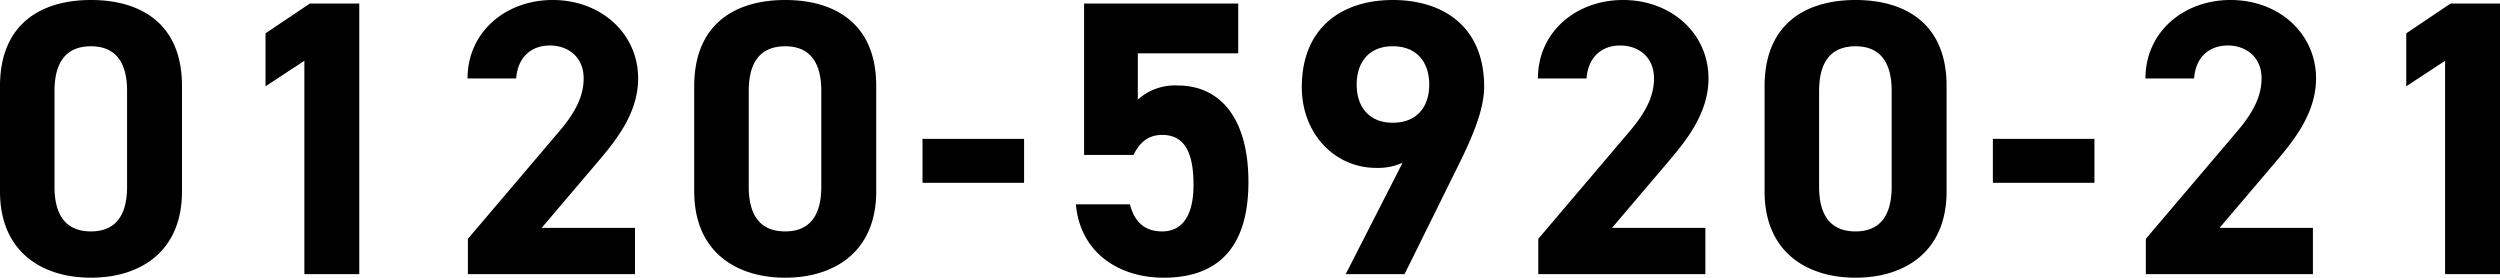 <svg xmlns="http://www.w3.org/2000/svg" width="414.31" height="46.02" viewBox="0 0 414.31 46.02">
  <path id="パス_9633" data-name="パス 9633" d="M-181.48-31.2c0-10.465-7.02-14.235-15.08-14.235s-15.08,3.77-15.08,14.3v17.42c0,10.075,7.02,14.3,15.08,14.3s15.08-4.225,15.08-14.3Zm-9.1.845v15.86c0,4.81-1.95,7.41-5.98,7.41-4.1,0-6.045-2.6-6.045-7.41v-15.86c0-4.81,1.95-7.41,6.045-7.41C-192.53-37.765-190.58-35.165-190.58-30.355ZM-152.1-44.85h-8.19l-7.345,4.94v8.775l6.435-4.225V0h9.1Zm45.695,37.18h-15.47l9.23-10.855c2.86-3.38,6.76-8,6.76-13.91,0-7.41-6.11-13-14.17-13-7.735,0-14.1,5.265-14.1,13h8.06c.26-3.575,2.535-5.46,5.59-5.46,2.925,0,5.59,1.82,5.59,5.46,0,2.925-1.365,5.655-4.16,8.905L-134.1-5.85V0h27.69ZM-66.43-31.2c0-10.465-7.02-14.235-15.08-14.235s-15.08,3.77-15.08,14.3v17.42c0,10.075,7.02,14.3,15.08,14.3s15.08-4.225,15.08-14.3Zm-9.1.845v15.86c0,4.81-1.95,7.41-5.98,7.41-4.1,0-6.045-2.6-6.045-7.41v-15.86c0-4.81,1.95-7.41,6.045-7.41C-77.48-37.765-75.53-35.165-75.53-30.355Zm16.77,15.21h16.835v-7.28H-58.76Zm39.715-7.93c3.64,0,5.2,2.795,5.2,8.255,0,5.265-1.95,7.735-5.2,7.735-2.925,0-4.615-1.625-5.33-4.485h-8.97C-32.63-3.64-26.325.585-18.785.585c9.23,0,14.04-5.265,14.04-15.86,0-10.725-4.81-15.99-11.7-15.99a9.154,9.154,0,0,0-6.63,2.34V-36.6h16.64V-44.85H-31.98v25.09h8.19C-22.815-21.775-21.385-23.075-19.045-23.075ZM11.375,0h9.75L30.16-18.265c2.535-5.135,4.16-9.3,4.16-12.805,0-9.945-6.76-14.365-15.145-14.365C10.855-45.435,4.1-40.95,4.1-31c0,7.735,5.46,13.39,12.35,13.39A10.021,10.021,0,0,0,20.8-18.46ZM25.22-31.4c0,3.7-2.08,6.305-6.045,6.305-3.9,0-5.98-2.6-5.98-6.305,0-3.77,2.08-6.37,5.98-6.37C23.14-37.765,25.22-35.165,25.22-31.4ZM70.98-7.67H55.51l9.23-10.855c2.86-3.38,6.76-8,6.76-13.91,0-7.41-6.11-13-14.17-13-7.735,0-14.1,5.265-14.1,13h8.06c.26-3.575,2.535-5.46,5.59-5.46,2.925,0,5.59,1.82,5.59,5.46,0,2.925-1.365,5.655-4.16,8.905L43.29-5.85V0H70.98ZM110.955-31.2c0-10.465-7.02-14.235-15.08-14.235s-15.08,3.77-15.08,14.3v17.42c0,10.075,7.02,14.3,15.08,14.3s15.08-4.225,15.08-14.3Zm-9.1.845v15.86c0,4.81-1.95,7.41-5.98,7.41-4.1,0-6.045-2.6-6.045-7.41v-15.86c0-4.81,1.95-7.41,6.045-7.41C99.9-37.765,101.855-35.165,101.855-30.355Zm16.77,15.21H135.46v-7.28H118.625Zm53.04,7.475h-15.47l9.23-10.855c2.86-3.38,6.76-8,6.76-13.91,0-7.41-6.11-13-14.17-13-7.735,0-14.1,5.265-14.1,13h8.06c.26-3.575,2.535-5.46,5.59-5.46,2.925,0,5.59,1.82,5.59,5.46,0,2.925-1.365,5.655-4.16,8.905L143.975-5.85V0h27.69ZM202.67-44.85h-8.19l-7.345,4.94v8.775l6.435-4.225V0h9.1Z" transform="translate(211.64 45.435)"/>
</svg>
